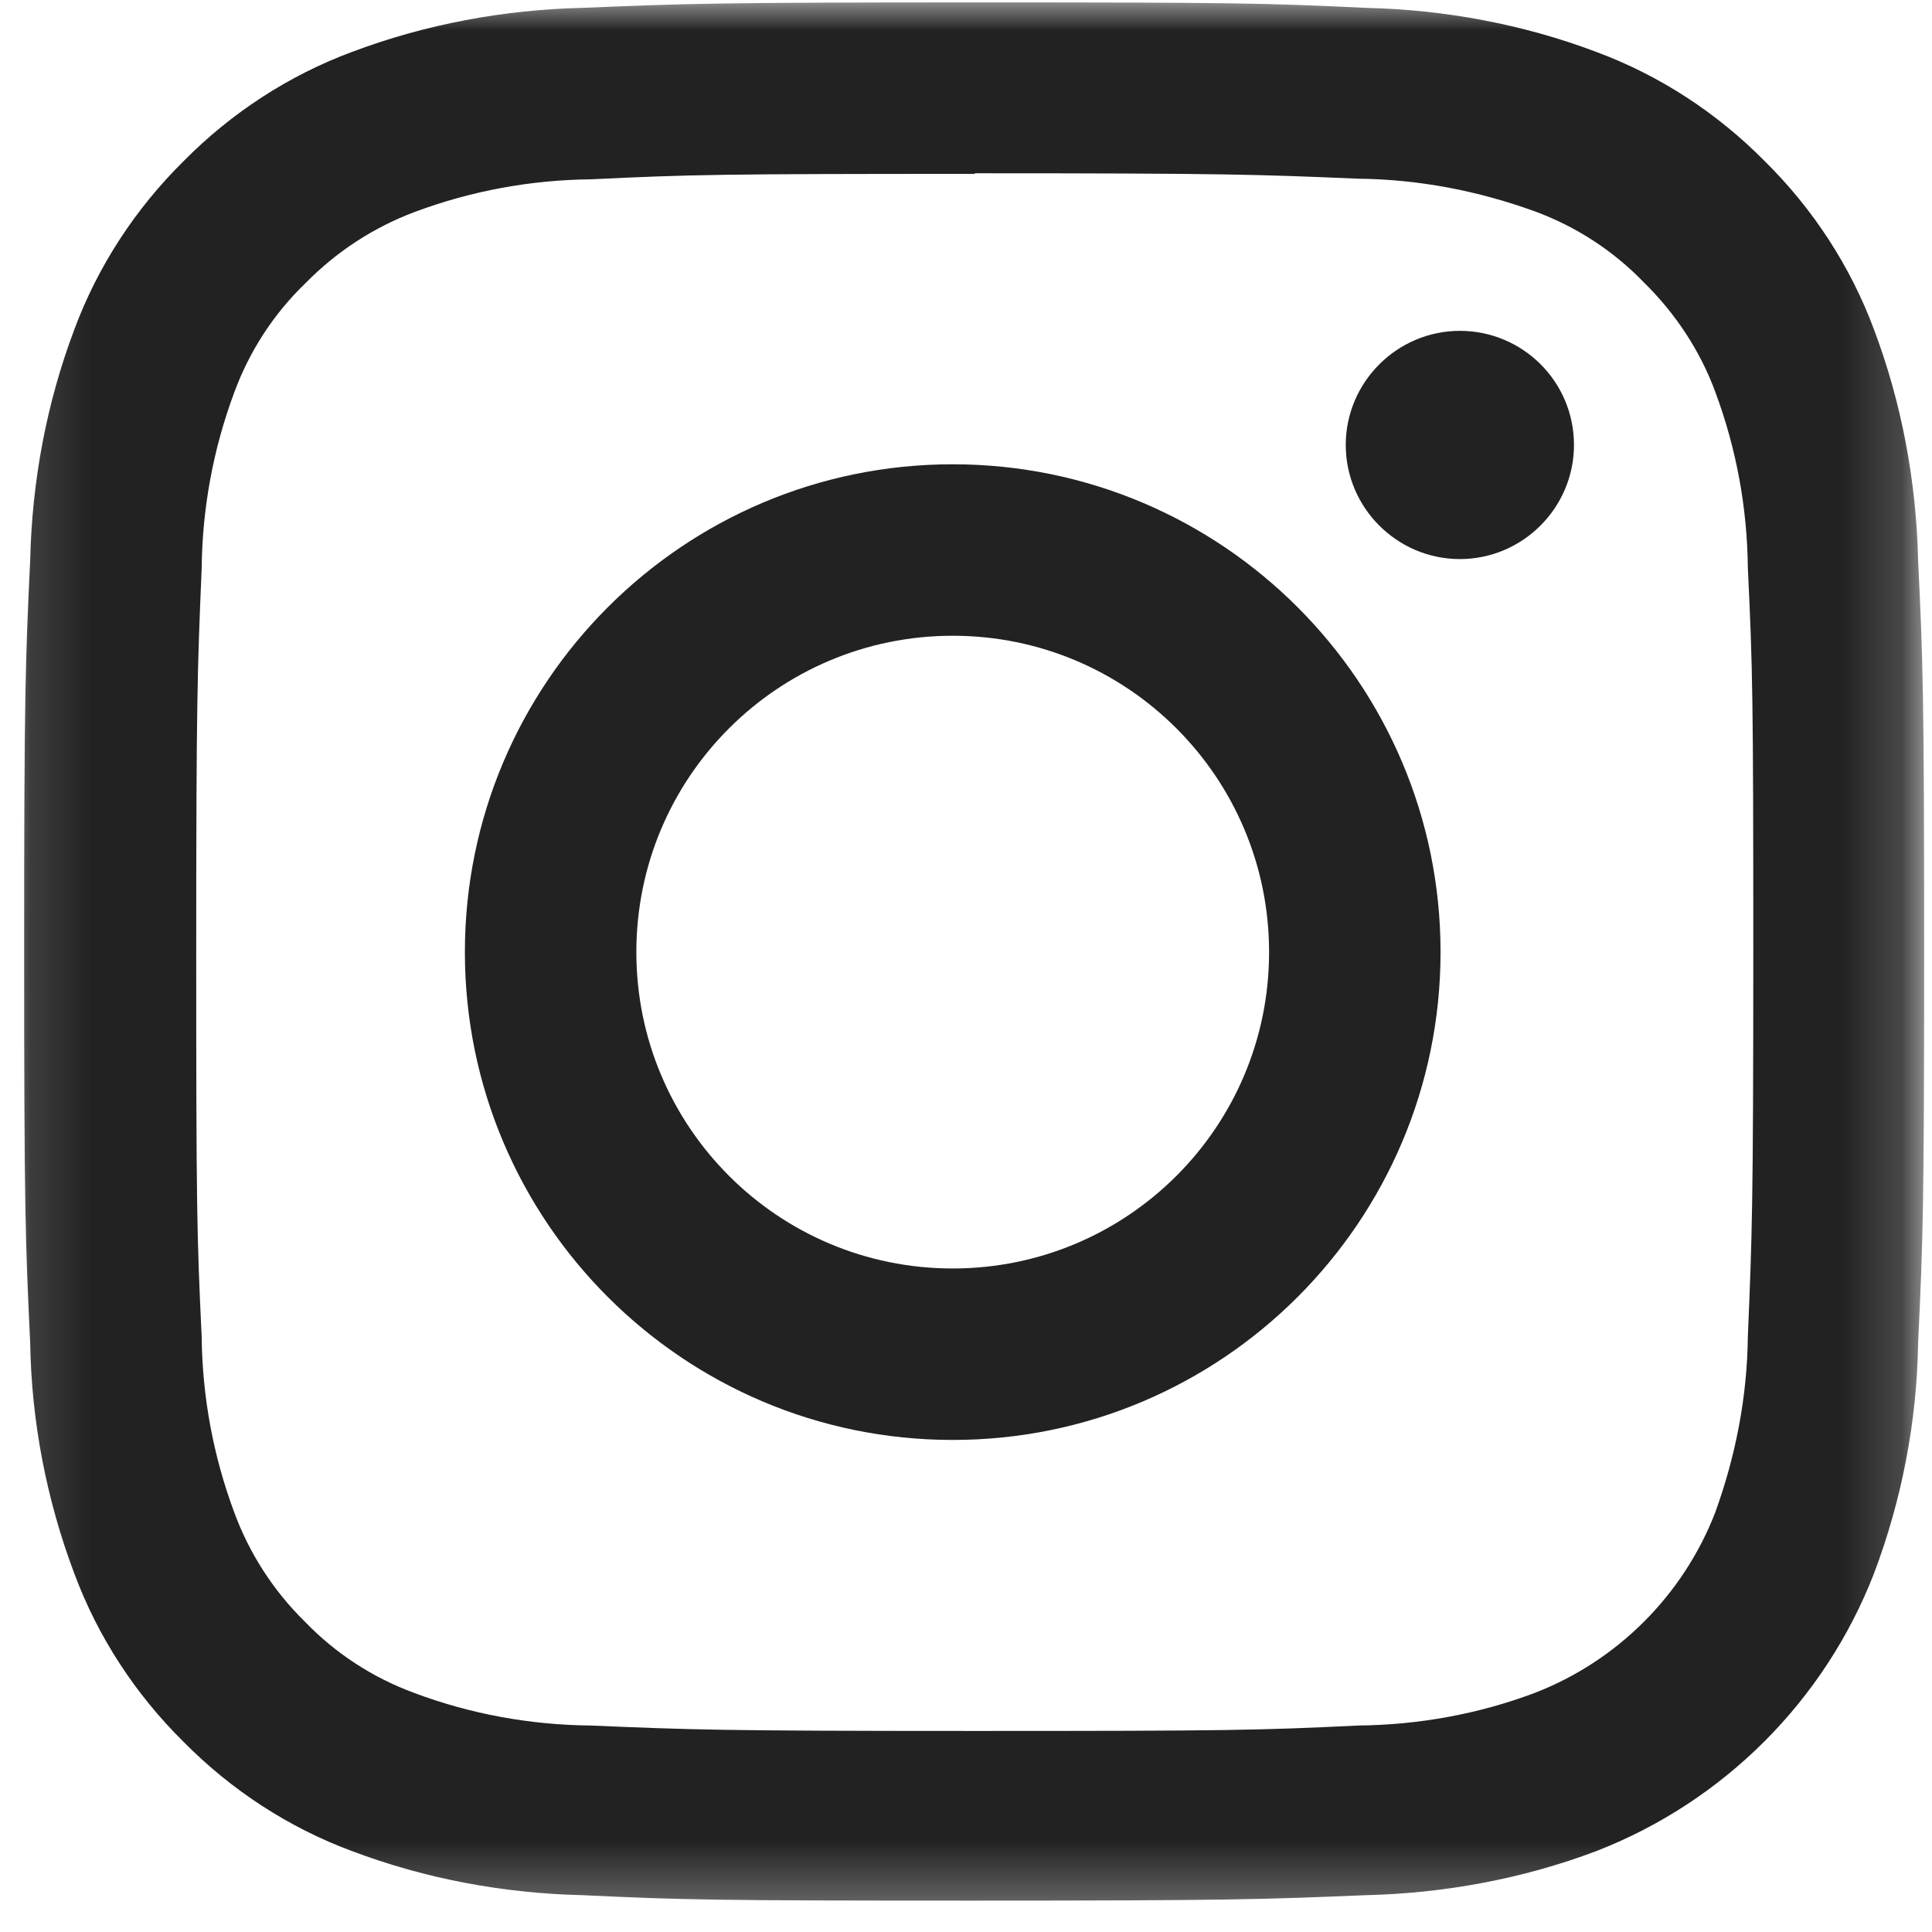 <svg width="32" height="32" viewBox="0 0 32 32" fill="none" xmlns="http://www.w3.org/2000/svg">
<mask id="mask0_98_2059" style="mask-type:luminance" maskUnits="userSpaceOnUse" x="0" y="0" width="32" height="32">
<path d="M31.83 0H0.12V31.71H31.83V0Z" fill="white"/>
</mask>
<g mask="url(#mask0_98_2059)">
<path d="M16.14 0.04C11.87 0.04 11.33 0.06 9.65 0.13C8.35 0.16 7.05 0.4 5.83 0.86C4.78 1.25 3.83 1.87 3.04 2.67C2.24 3.46 1.62 4.41 1.23 5.46C0.77 6.68 0.53 7.97 0.5 9.28C0.42 10.96 0.4 11.49 0.4 15.76C0.4 20.03 0.42 20.57 0.5 22.24C0.52 23.54 0.77 24.84 1.23 26.06C1.62 27.11 2.24 28.06 3.04 28.85C3.83 29.65 4.78 30.27 5.83 30.66C7.05 31.12 8.34 31.36 9.65 31.39C11.33 31.47 11.86 31.48 16.13 31.48C20.4 31.48 20.94 31.46 22.62 31.39C23.92 31.36 25.22 31.12 26.44 30.66C28.55 29.84 30.22 28.17 31.04 26.06C31.5 24.84 31.75 23.55 31.77 22.24C31.85 20.56 31.87 20.03 31.87 15.76C31.87 11.49 31.85 10.95 31.77 9.28C31.74 7.98 31.5 6.68 31.04 5.46C30.65 4.41 30.03 3.46 29.23 2.67C28.44 1.87 27.49 1.25 26.44 0.86C25.22 0.4 23.93 0.16 22.62 0.13C20.94 0.05 20.41 0.04 16.14 0.04ZM16.14 2.87C20.34 2.87 20.84 2.89 22.5 2.96C23.5 2.97 24.48 3.16 25.42 3.5C26.1 3.75 26.72 4.15 27.23 4.68C27.75 5.19 28.16 5.81 28.41 6.49C28.76 7.43 28.94 8.41 28.95 9.41C29.03 11.07 29.04 11.57 29.04 15.77C29.04 19.97 29.02 20.47 28.95 22.13C28.94 23.13 28.75 24.11 28.41 25.05C27.88 26.42 26.79 27.51 25.42 28.04C24.49 28.39 23.5 28.57 22.5 28.58C20.84 28.66 20.34 28.67 16.14 28.67C11.94 28.67 11.44 28.65 9.78 28.58C8.78 28.57 7.79 28.39 6.86 28.04C6.18 27.79 5.56 27.39 5.05 26.86C4.53 26.35 4.13 25.73 3.88 25.05C3.53 24.11 3.35 23.13 3.34 22.13C3.26 20.47 3.25 19.97 3.25 15.78C3.25 11.59 3.27 11.08 3.34 9.42C3.35 8.42 3.53 7.44 3.88 6.5C4.13 5.82 4.53 5.2 5.06 4.69C5.57 4.17 6.18 3.77 6.87 3.51C7.81 3.16 8.79 2.98 9.79 2.97C11.45 2.89 11.94 2.88 16.15 2.88" fill="#222222"/>
<path d="M15.78 21.01C12.88 21.01 10.54 18.66 10.54 15.77C10.54 12.87 12.89 10.53 15.78 10.53C18.68 10.53 21.02 12.88 21.02 15.77C21.02 18.67 18.67 21.01 15.78 21.01ZM15.78 7.69C11.32 7.69 7.7 11.31 7.7 15.77C7.7 20.23 11.32 23.85 15.78 23.85C20.24 23.85 23.86 20.23 23.86 15.77C23.86 11.31 20.24 7.69 15.78 7.69Z" fill="#222222"/>
<path d="M26.07 7.37C26.07 8.41 25.22 9.26 24.18 9.26C23.14 9.26 22.29 8.41 22.29 7.37C22.29 6.33 23.14 5.48 24.18 5.48C25.22 5.48 26.07 6.32 26.07 7.37Z" fill="#222222"/>
</g>
</svg>
